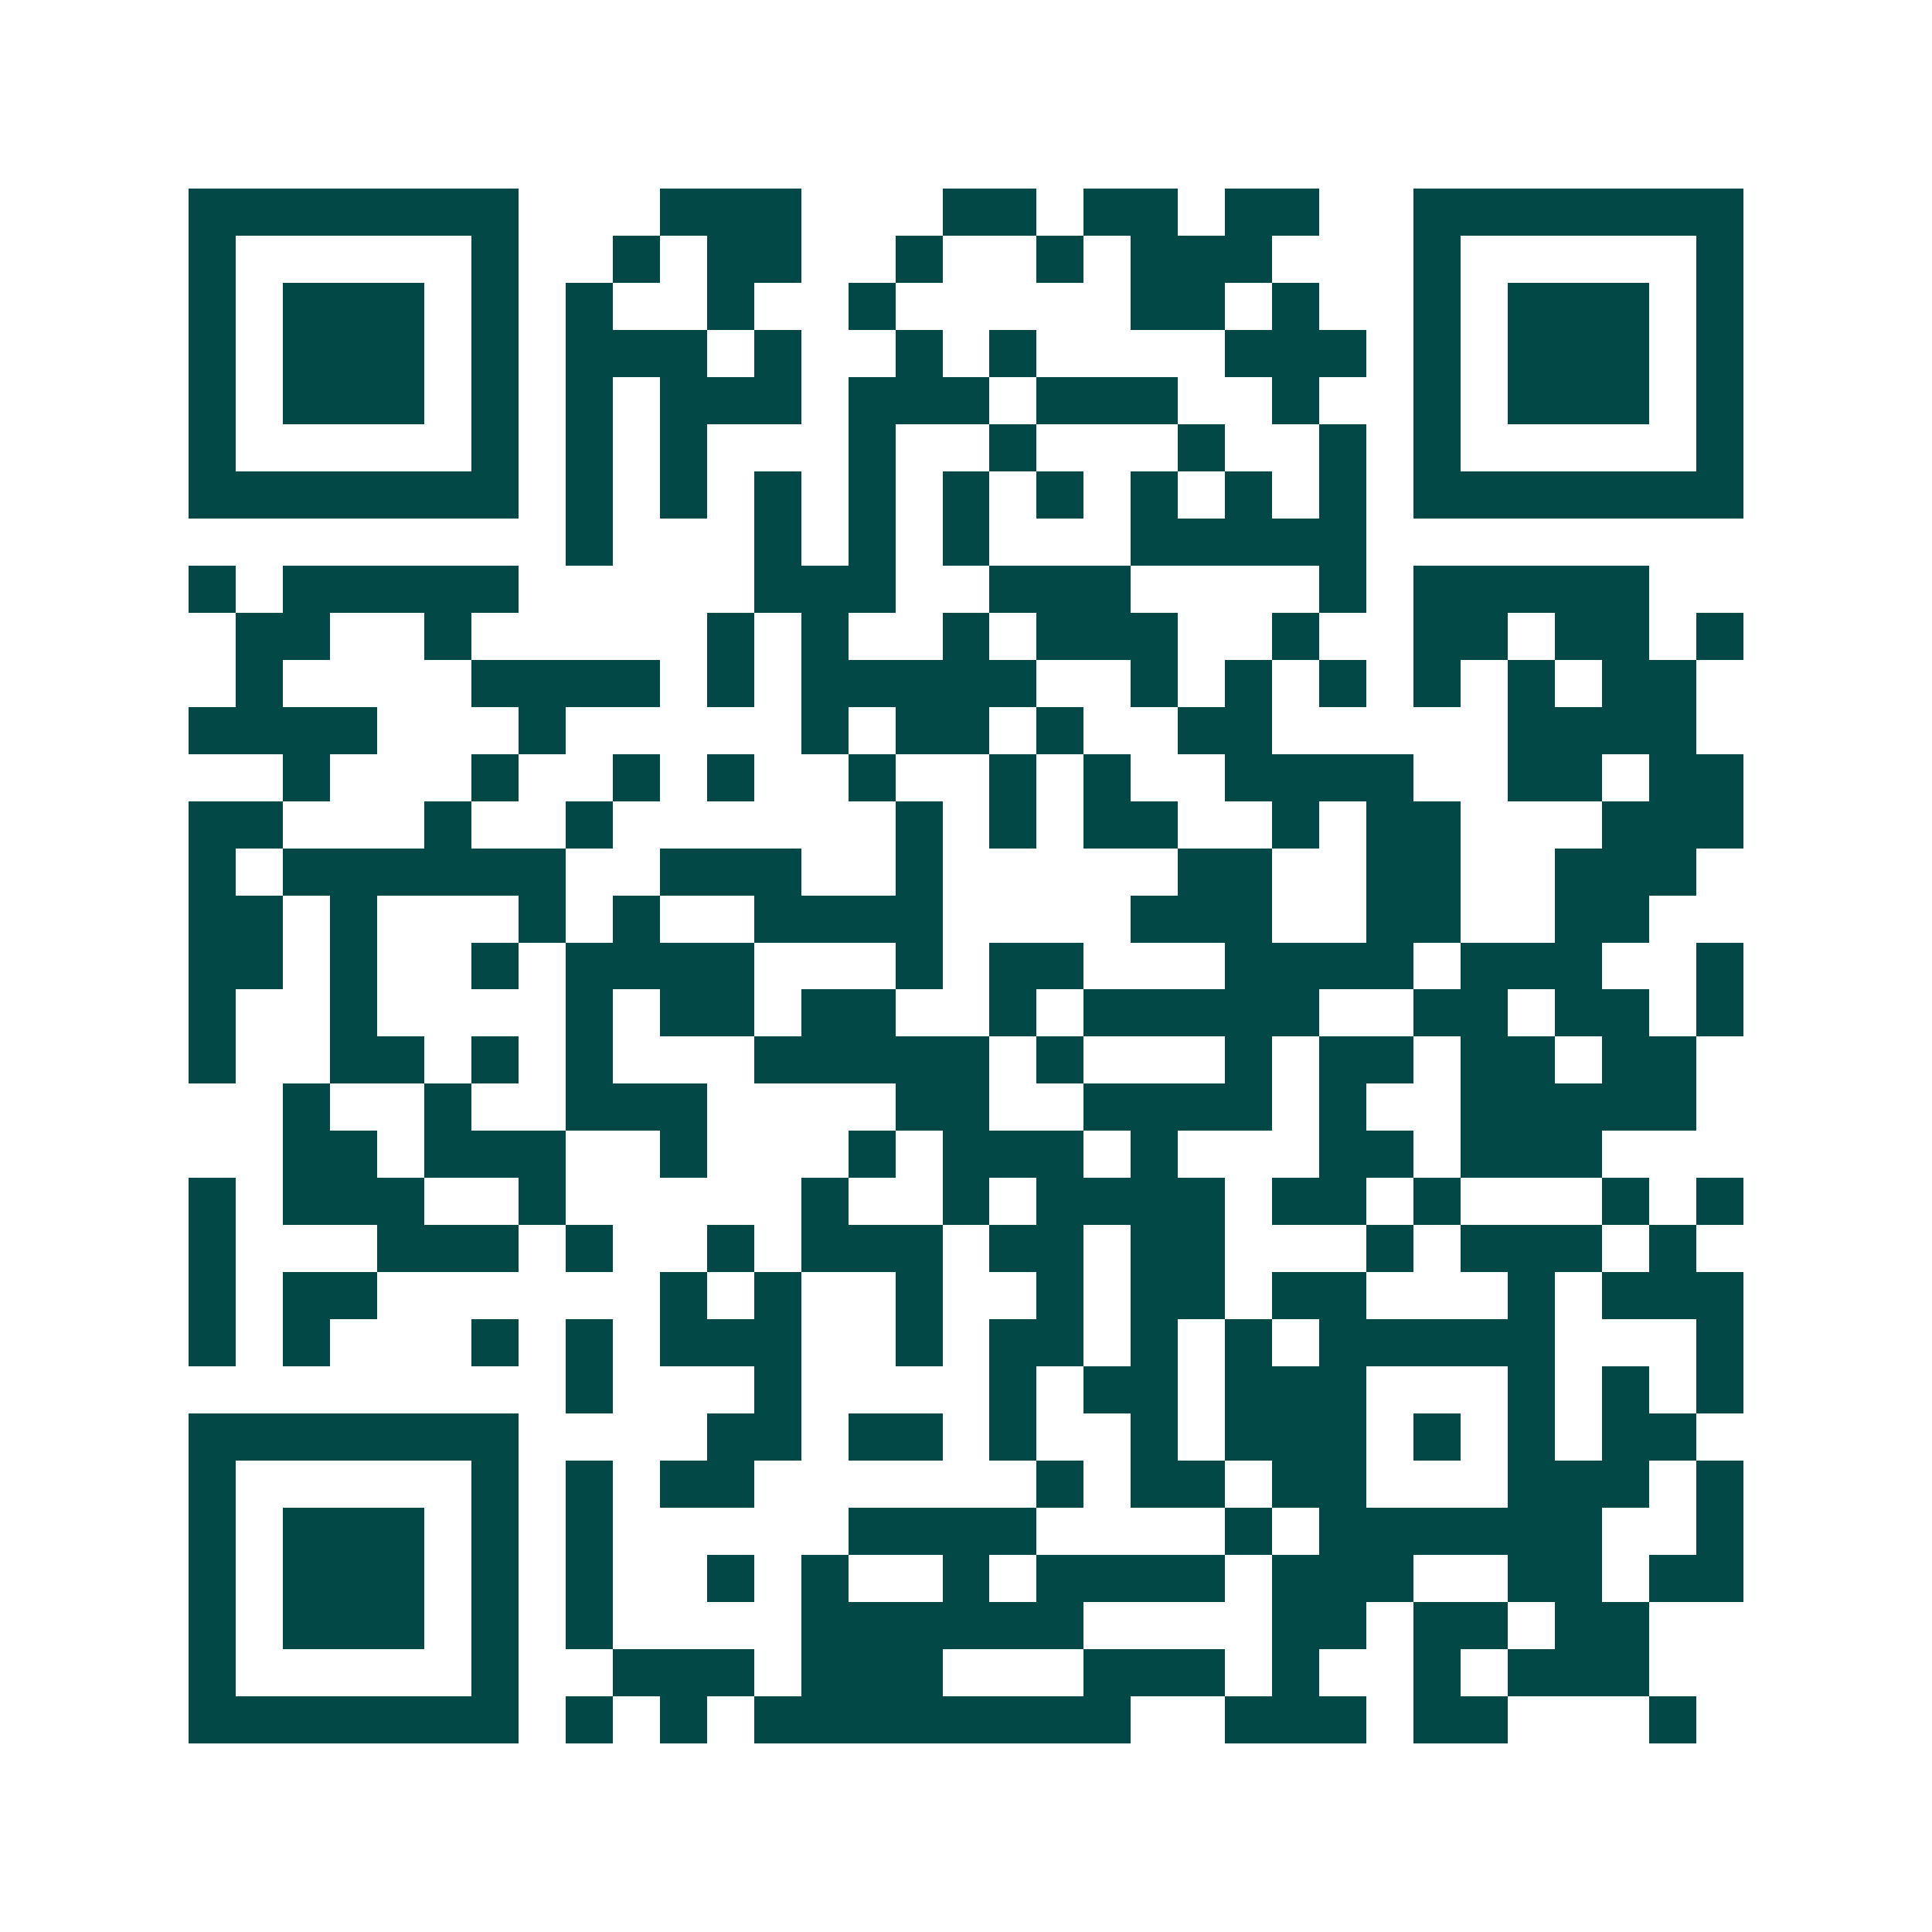 <svg xmlns="http://www.w3.org/2000/svg" width="200" height="200" viewBox="0 0 41 41" shape-rendering="crispEdges"><path fill="#ffffff" d="M0 0h41v41H0z"/><path stroke="#014847" d="M4 4.5h7m3 0h3m3 0h2m1 0h2m1 0h2m2 0h7M4 5.5h1m5 0h1m2 0h1m1 0h2m2 0h1m2 0h1m1 0h3m3 0h1m5 0h1M4 6.5h1m1 0h3m1 0h1m1 0h1m2 0h1m2 0h1m5 0h2m1 0h1m2 0h1m1 0h3m1 0h1M4 7.5h1m1 0h3m1 0h1m1 0h3m1 0h1m2 0h1m1 0h1m4 0h3m1 0h1m1 0h3m1 0h1M4 8.5h1m1 0h3m1 0h1m1 0h1m1 0h3m1 0h3m1 0h3m2 0h1m2 0h1m1 0h3m1 0h1M4 9.5h1m5 0h1m1 0h1m1 0h1m3 0h1m2 0h1m3 0h1m2 0h1m1 0h1m5 0h1M4 10.5h7m1 0h1m1 0h1m1 0h1m1 0h1m1 0h1m1 0h1m1 0h1m1 0h1m1 0h1m1 0h7M12 11.5h1m3 0h1m1 0h1m1 0h1m3 0h5M4 12.5h1m1 0h5m5 0h3m2 0h3m4 0h1m1 0h5M5 13.5h2m2 0h1m5 0h1m1 0h1m2 0h1m1 0h3m2 0h1m2 0h2m1 0h2m1 0h1M5 14.5h1m4 0h4m1 0h1m1 0h5m2 0h1m1 0h1m1 0h1m1 0h1m1 0h1m1 0h2M4 15.5h4m3 0h1m5 0h1m1 0h2m1 0h1m2 0h2m5 0h4M6 16.5h1m3 0h1m2 0h1m1 0h1m2 0h1m2 0h1m1 0h1m2 0h4m2 0h2m1 0h2M4 17.5h2m3 0h1m2 0h1m6 0h1m1 0h1m1 0h2m2 0h1m1 0h2m3 0h3M4 18.5h1m1 0h6m2 0h3m2 0h1m5 0h2m2 0h2m2 0h3M4 19.5h2m1 0h1m3 0h1m1 0h1m2 0h4m4 0h3m2 0h2m2 0h2M4 20.5h2m1 0h1m2 0h1m1 0h4m3 0h1m1 0h2m3 0h4m1 0h3m2 0h1M4 21.5h1m2 0h1m4 0h1m1 0h2m1 0h2m2 0h1m1 0h5m2 0h2m1 0h2m1 0h1M4 22.5h1m2 0h2m1 0h1m1 0h1m3 0h5m1 0h1m3 0h1m1 0h2m1 0h2m1 0h2M6 23.5h1m2 0h1m2 0h3m4 0h2m2 0h4m1 0h1m2 0h5M6 24.5h2m1 0h3m2 0h1m3 0h1m1 0h3m1 0h1m3 0h2m1 0h3M4 25.5h1m1 0h3m2 0h1m5 0h1m2 0h1m1 0h4m1 0h2m1 0h1m3 0h1m1 0h1M4 26.5h1m3 0h3m1 0h1m2 0h1m1 0h3m1 0h2m1 0h2m3 0h1m1 0h3m1 0h1M4 27.5h1m1 0h2m6 0h1m1 0h1m2 0h1m2 0h1m1 0h2m1 0h2m3 0h1m1 0h3M4 28.5h1m1 0h1m3 0h1m1 0h1m1 0h3m2 0h1m1 0h2m1 0h1m1 0h1m1 0h5m3 0h1M12 29.5h1m3 0h1m4 0h1m1 0h2m1 0h3m3 0h1m1 0h1m1 0h1M4 30.5h7m4 0h2m1 0h2m1 0h1m2 0h1m1 0h3m1 0h1m1 0h1m1 0h2M4 31.5h1m5 0h1m1 0h1m1 0h2m6 0h1m1 0h2m1 0h2m3 0h3m1 0h1M4 32.5h1m1 0h3m1 0h1m1 0h1m5 0h4m4 0h1m1 0h6m2 0h1M4 33.5h1m1 0h3m1 0h1m1 0h1m2 0h1m1 0h1m2 0h1m1 0h4m1 0h3m2 0h2m1 0h2M4 34.5h1m1 0h3m1 0h1m1 0h1m4 0h6m4 0h2m1 0h2m1 0h2M4 35.5h1m5 0h1m2 0h3m1 0h3m3 0h3m1 0h1m2 0h1m1 0h3M4 36.5h7m1 0h1m1 0h1m1 0h8m2 0h3m1 0h2m3 0h1"/></svg>
